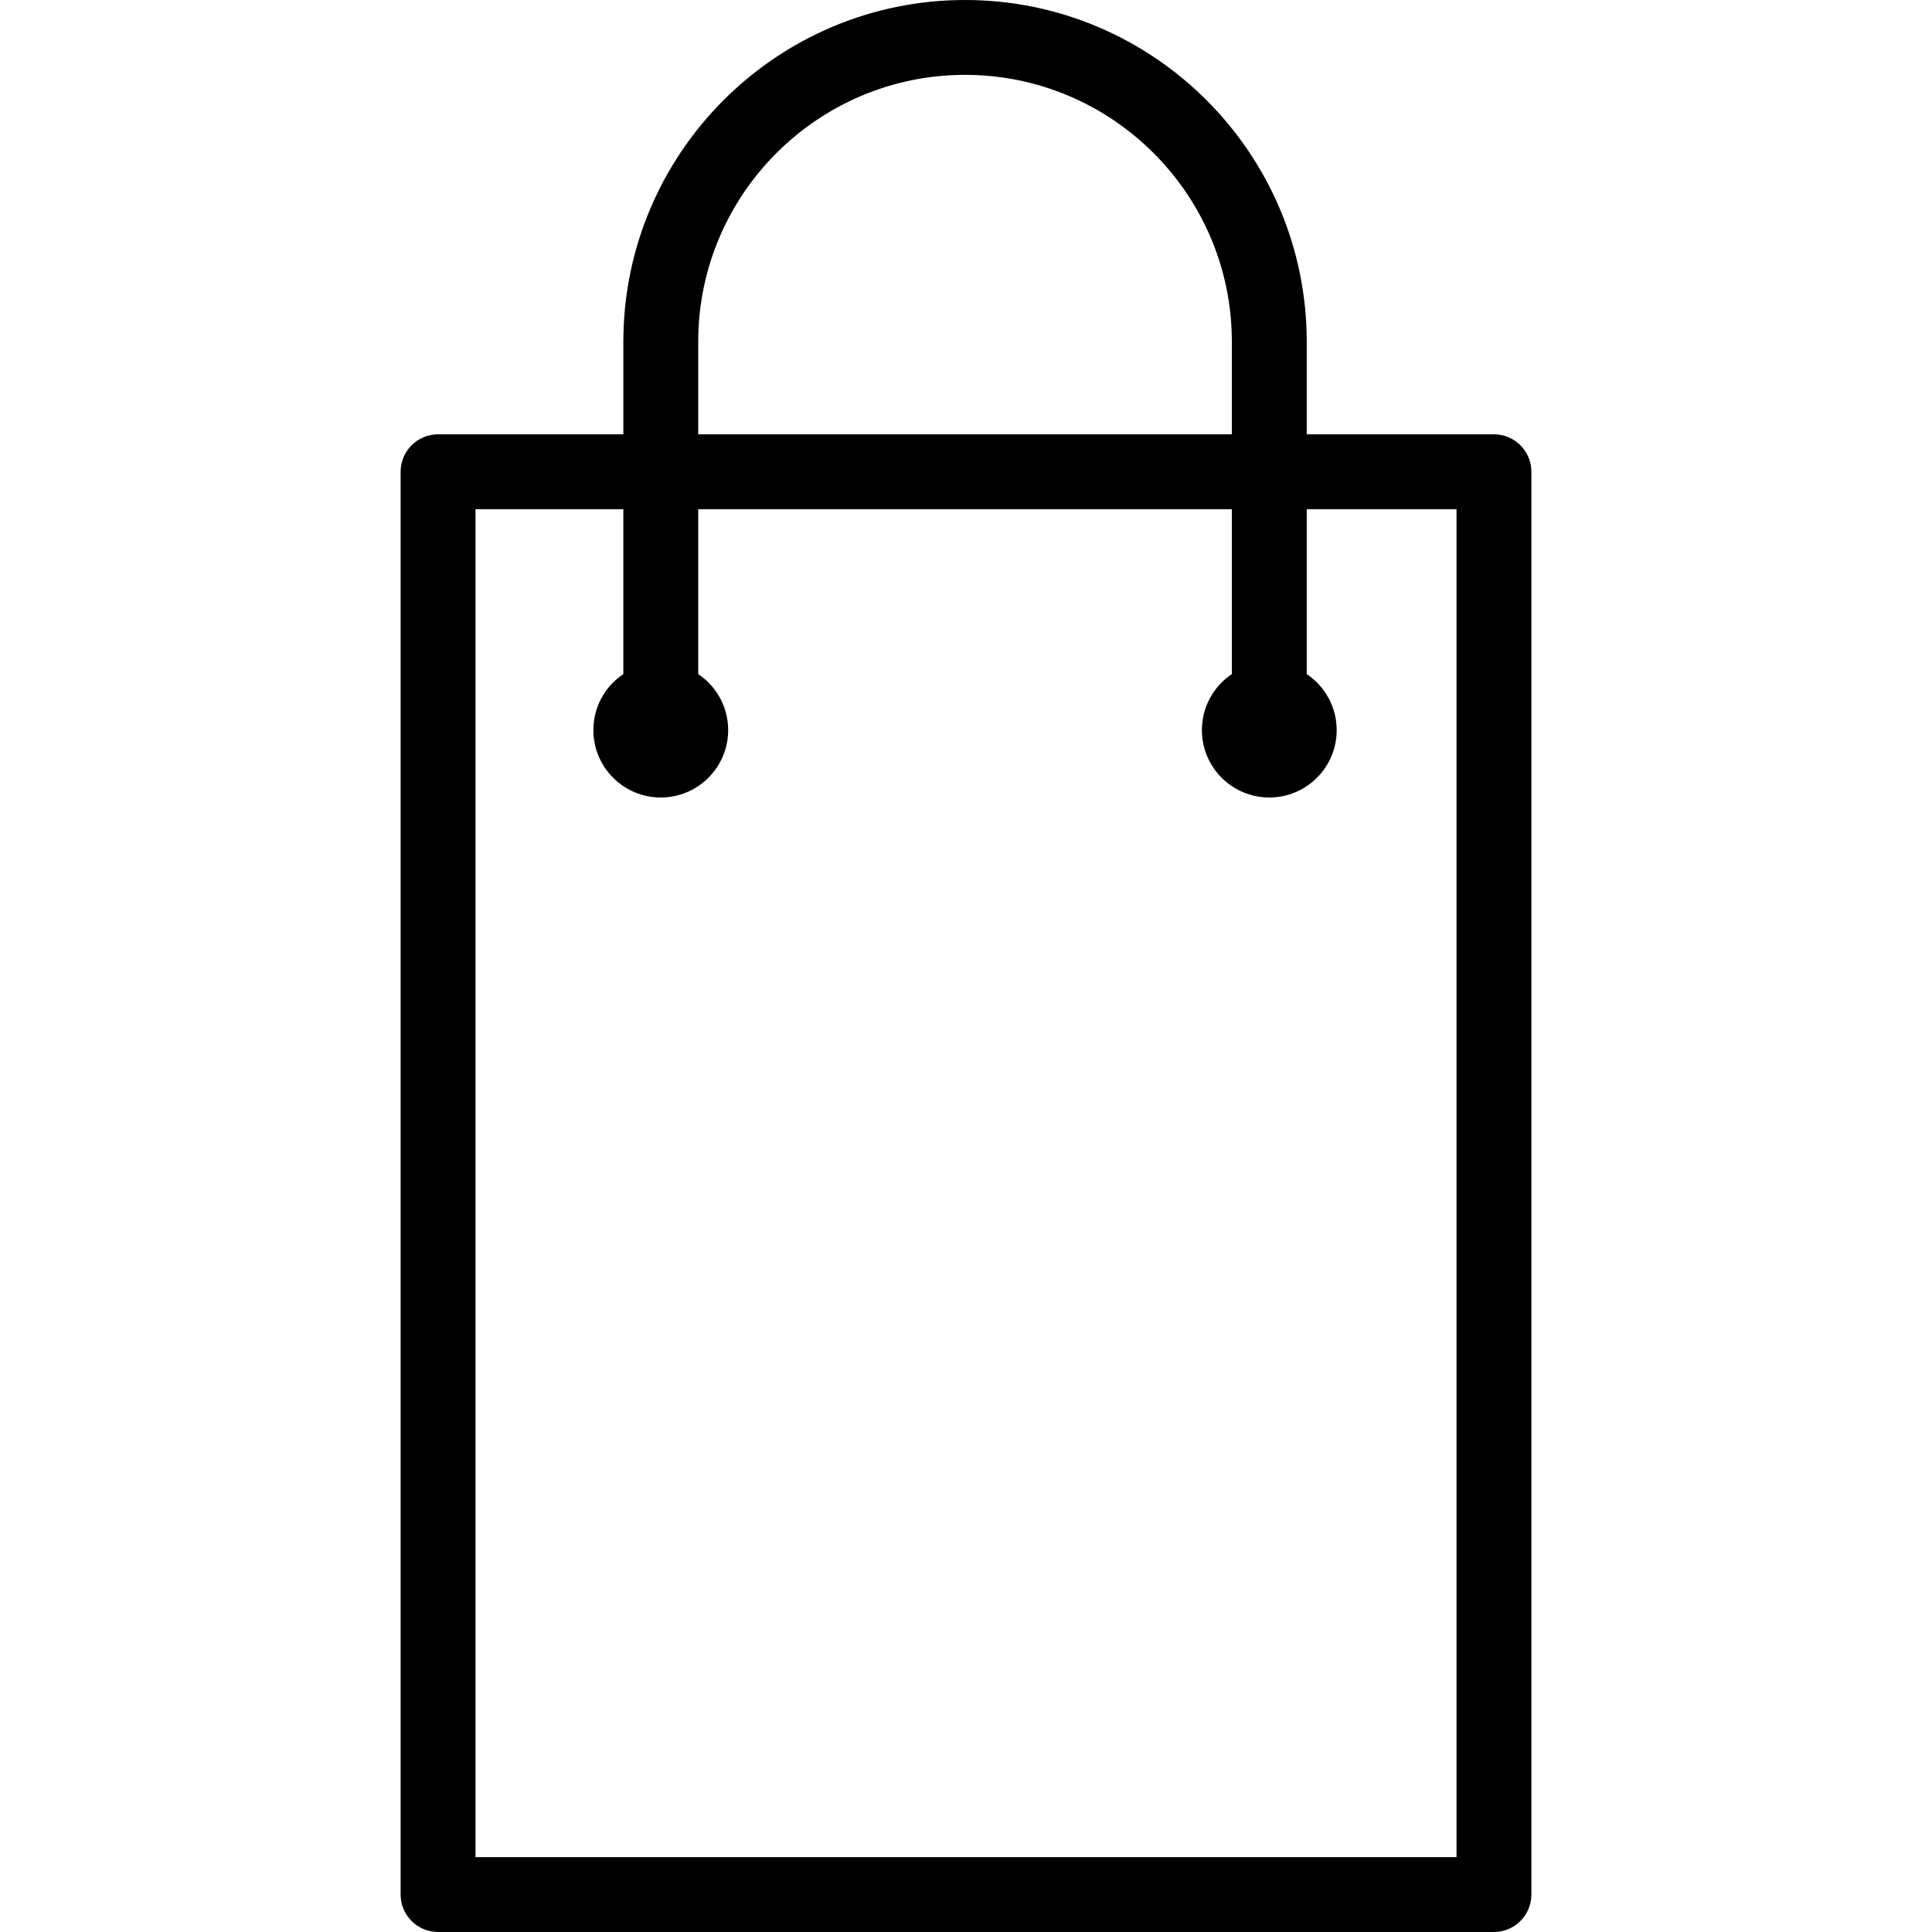 <?xml version="1.0" encoding="iso-8859-1"?>
<!-- Uploaded to: SVG Repo, www.svgrepo.com, Generator: SVG Repo Mixer Tools -->
<!DOCTYPE svg PUBLIC "-//W3C//DTD SVG 1.1//EN" "http://www.w3.org/Graphics/SVG/1.1/DTD/svg11.dtd">
<svg fill="#000000" version="1.1" id="Capa_1" xmlns="http://www.w3.org/2000/svg" xmlns:xlink="http://www.w3.org/1999/xlink" 
	 width="800px" height="800px" viewBox="0 0 512.954 512.954"
	 xml:space="preserve">
<g>
	<path d="M396.648,115.314h-49.705V90.721C346.943,40.699,306.247,0,256.218,0c-50.022,0-90.716,40.704-90.716,90.721v24.593
		h-49.196c-5.486,0-9.941,4.45-9.941,9.941v377.758c0,5.483,4.455,9.94,9.941,9.94h280.342c5.488,0,9.94-4.457,9.94-9.94V125.255
		C406.589,119.764,402.137,115.314,396.648,115.314z M185.379,90.716c0-39.059,31.771-70.839,70.834-70.839
		c39.066,0,70.848,31.781,70.848,70.839v24.593H185.379V90.716z M386.707,493.072h-260.46V135.196h39.25v43.777
		c-4.798,3.211-7.953,8.669-7.953,14.872c0,9.878,8.011,17.894,17.894,17.894c9.873,0,17.894-8.016,17.894-17.894
		c0-6.203-3.165-11.661-7.953-14.872v-43.777h141.683v43.777c-4.797,3.211-7.952,8.669-7.952,14.872
		c0,9.878,8.014,17.894,17.894,17.894c9.875,0,17.894-8.016,17.894-17.894c0-6.203-3.164-11.661-7.953-14.872v-43.777h39.764
		V493.072z"/>
</g>
</svg>